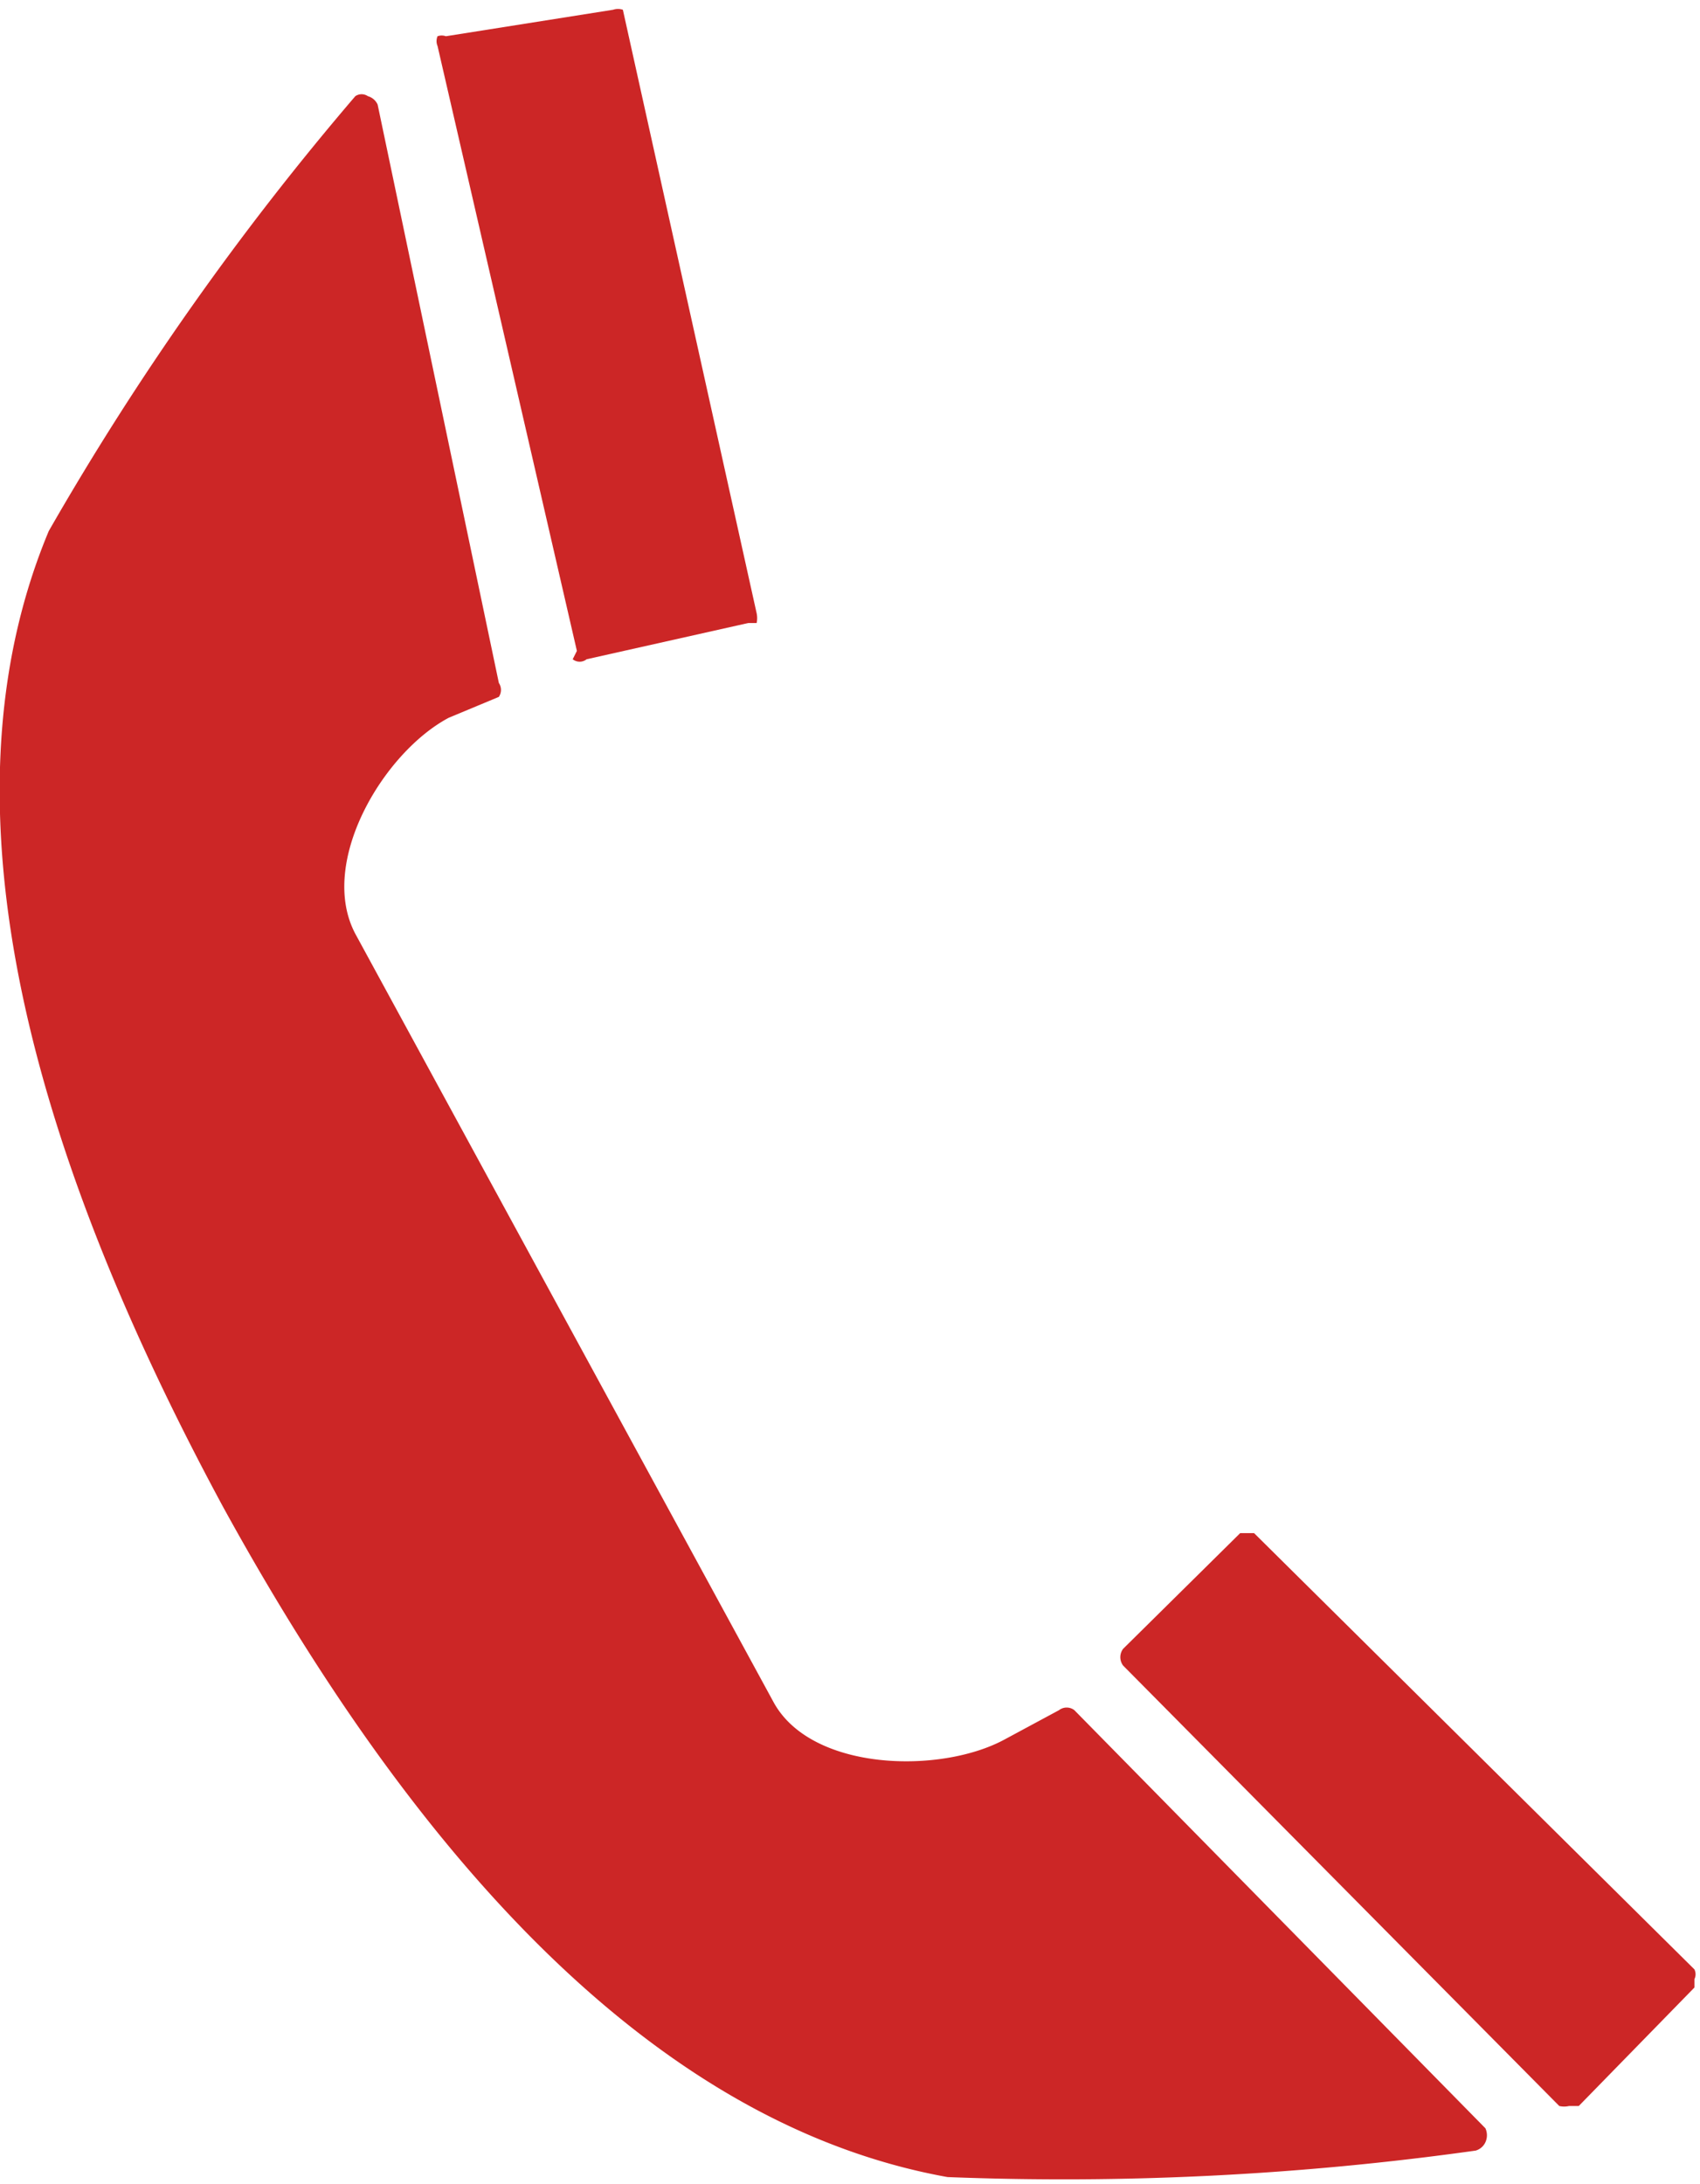 <svg xmlns="http://www.w3.org/2000/svg" viewBox="0 0 12.2 15.67"><defs><style>.cls-1{fill:#cc2626;}</style></defs><title>Fichier 2</title><g id="Calque_2" data-name="Calque 2"><g id="Calque_3" data-name="Calque 3"><path class="cls-1" d="M4.11,4.73a.08.08,0,0,0,.1,0l1.16-.26s0,0,.06,0a.17.17,0,0,0,0-.07L4.47.07a.1.1,0,0,0,0,0,.11.11,0,0,0-.07,0L3.2.26a.09.09,0,0,0-.06,0,.09.09,0,0,0,0,.07l1,4.34Z"/><path class="cls-1" d="M10.66,15.27l-2.95-3a.09.09,0,0,0-.11,0l-.39.21c-.46.25-1.39.23-1.66-.27l-3-5.51c-.27-.51.2-1.3.67-1.55L3.58,5a.09.09,0,0,0,0-.1L2.71.75A.11.11,0,0,0,2.64.69a.08.08,0,0,0-.09,0A20.36,20.36,0,0,0,.35,3.81c-.74,1.77-.31,4.11,1.25,7l0,0c1.57,2.86,3.31,4.47,5.2,4.81a21.28,21.28,0,0,0,3.79-.19.11.11,0,0,0,.07-.06A.12.12,0,0,0,10.66,15.27Z"/><path class="cls-1" d="M12.16,14.26s0,0,0-.06a.08.08,0,0,0,0-.07L9,11A.11.11,0,0,0,9,11L8.9,11l-.84.83a.1.1,0,0,0,0,.12h0l3.13,3.16a.15.15,0,0,0,.07,0l.07,0Z"/></g></g></svg>